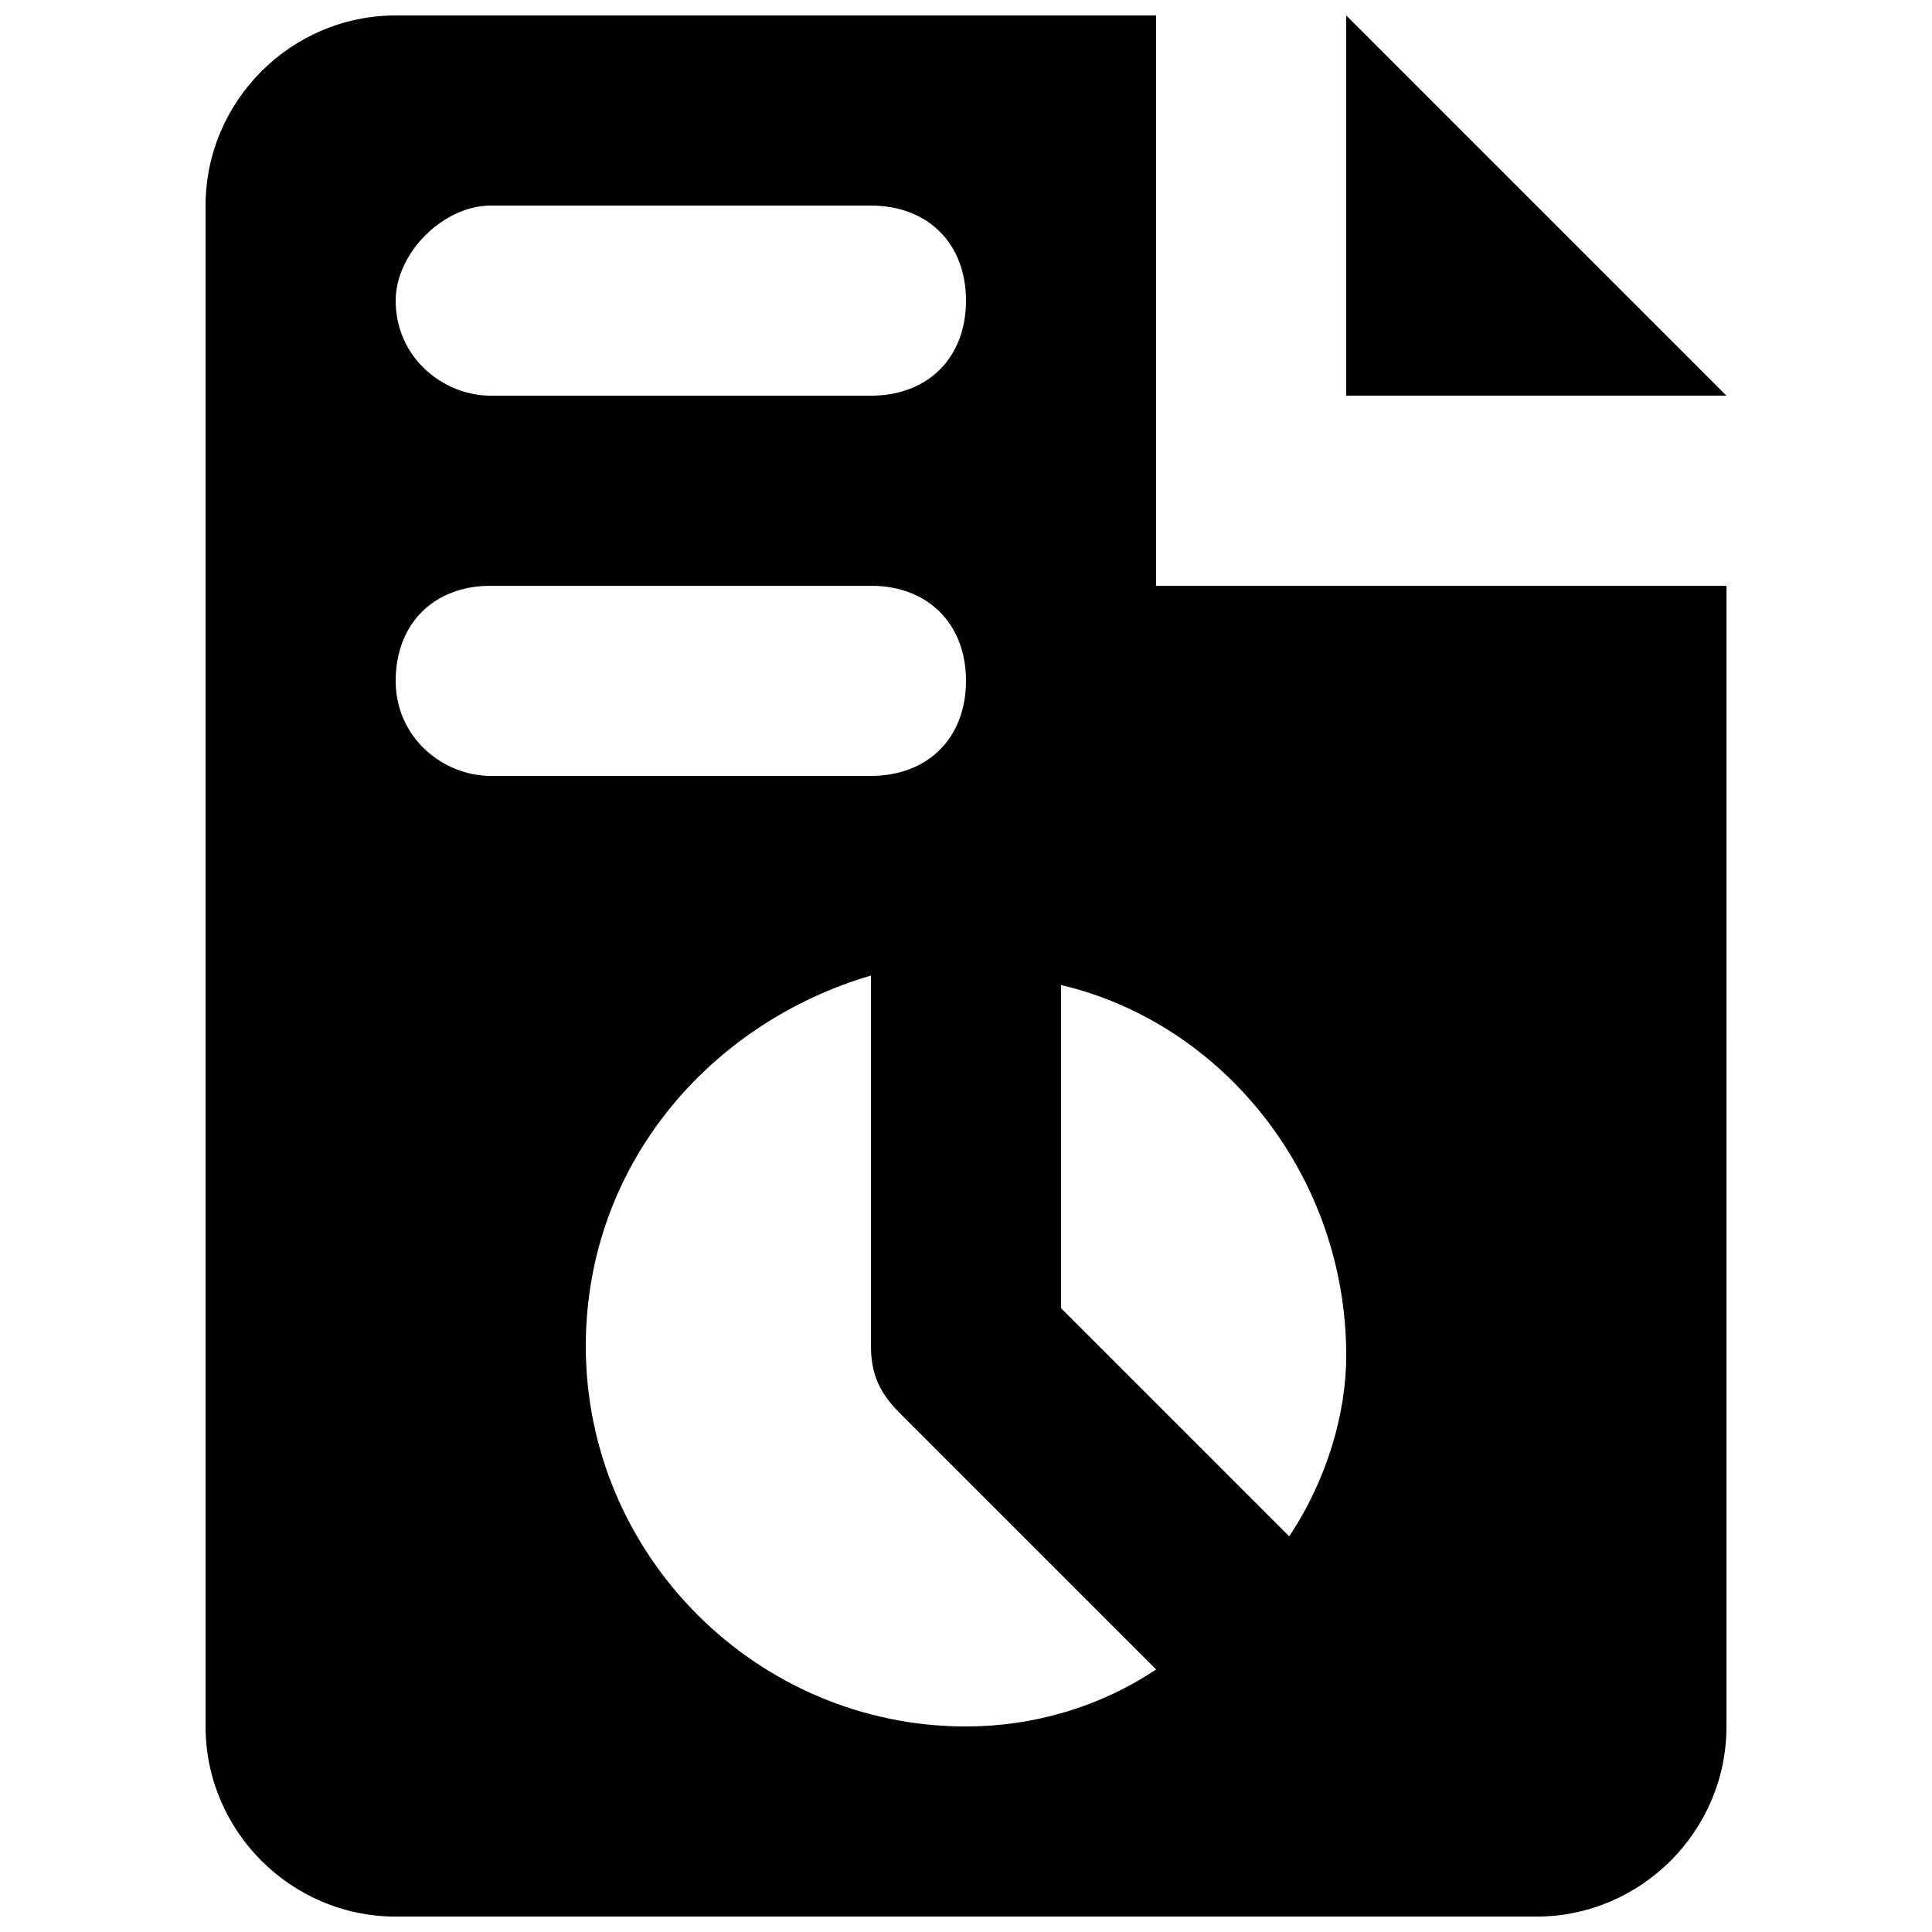 <?xml version="1.0" encoding="UTF-8"?>
<!-- Uploaded to: SVG Repo, www.svgrepo.com, Generator: SVG Repo Mixer Tools -->
<svg width="800px" height="800px" version="1.1" viewBox="144 144 512 512" xmlns="http://www.w3.org/2000/svg">
 <defs>
  <clipPath id="b">
   <path d="m500 148.09h102v100.91h-102z"/>
  </clipPath>
  <clipPath id="a">
   <path d="m198 148.09h404v503.81h-404z"/>
  </clipPath>
 </defs>
 <g>
  <g clip-path="url(#b)">
   <path d="m500.76 148.09v100.76h100.76z"/>
  </g>
  <g clip-path="url(#a)">
   <path d="m450.38 299.24v-151.14h-201.52c-27.711 0-50.379 22.672-50.379 50.383v403.05c0 27.711 22.672 50.383 50.383 50.383h302.29c27.711 0 50.383-22.672 50.383-50.383l-0.004-302.29zm-176.33-100.76h100.76c15.113 0 25.191 10.078 25.191 25.191s-10.078 25.191-25.191 25.191l-100.76-0.004c-12.598 0-25.191-10.074-25.191-25.191 0-12.594 12.594-25.188 25.191-25.188zm-25.191 125.95c0-15.113 10.078-25.191 25.191-25.191h100.76c15.113 0 25.191 10.078 25.191 25.191s-10.078 25.191-25.191 25.191h-100.76c-12.598 0-25.191-10.074-25.191-25.191zm50.383 176.34c0-47.863 32.746-85.648 75.57-98.242v98.242c0 7.559 2.519 12.594 7.559 17.633l68.016 68.016c-15.113 10.078-32.746 15.113-50.383 15.113-55.422 0-100.76-45.344-100.76-100.76zm186.41 50.379-60.457-60.457v-85.648c42.824 10.078 75.57 50.383 75.57 98.242 0.004 15.117-5.035 32.75-15.113 47.863z"/>
  </g>
 </g>
</svg>